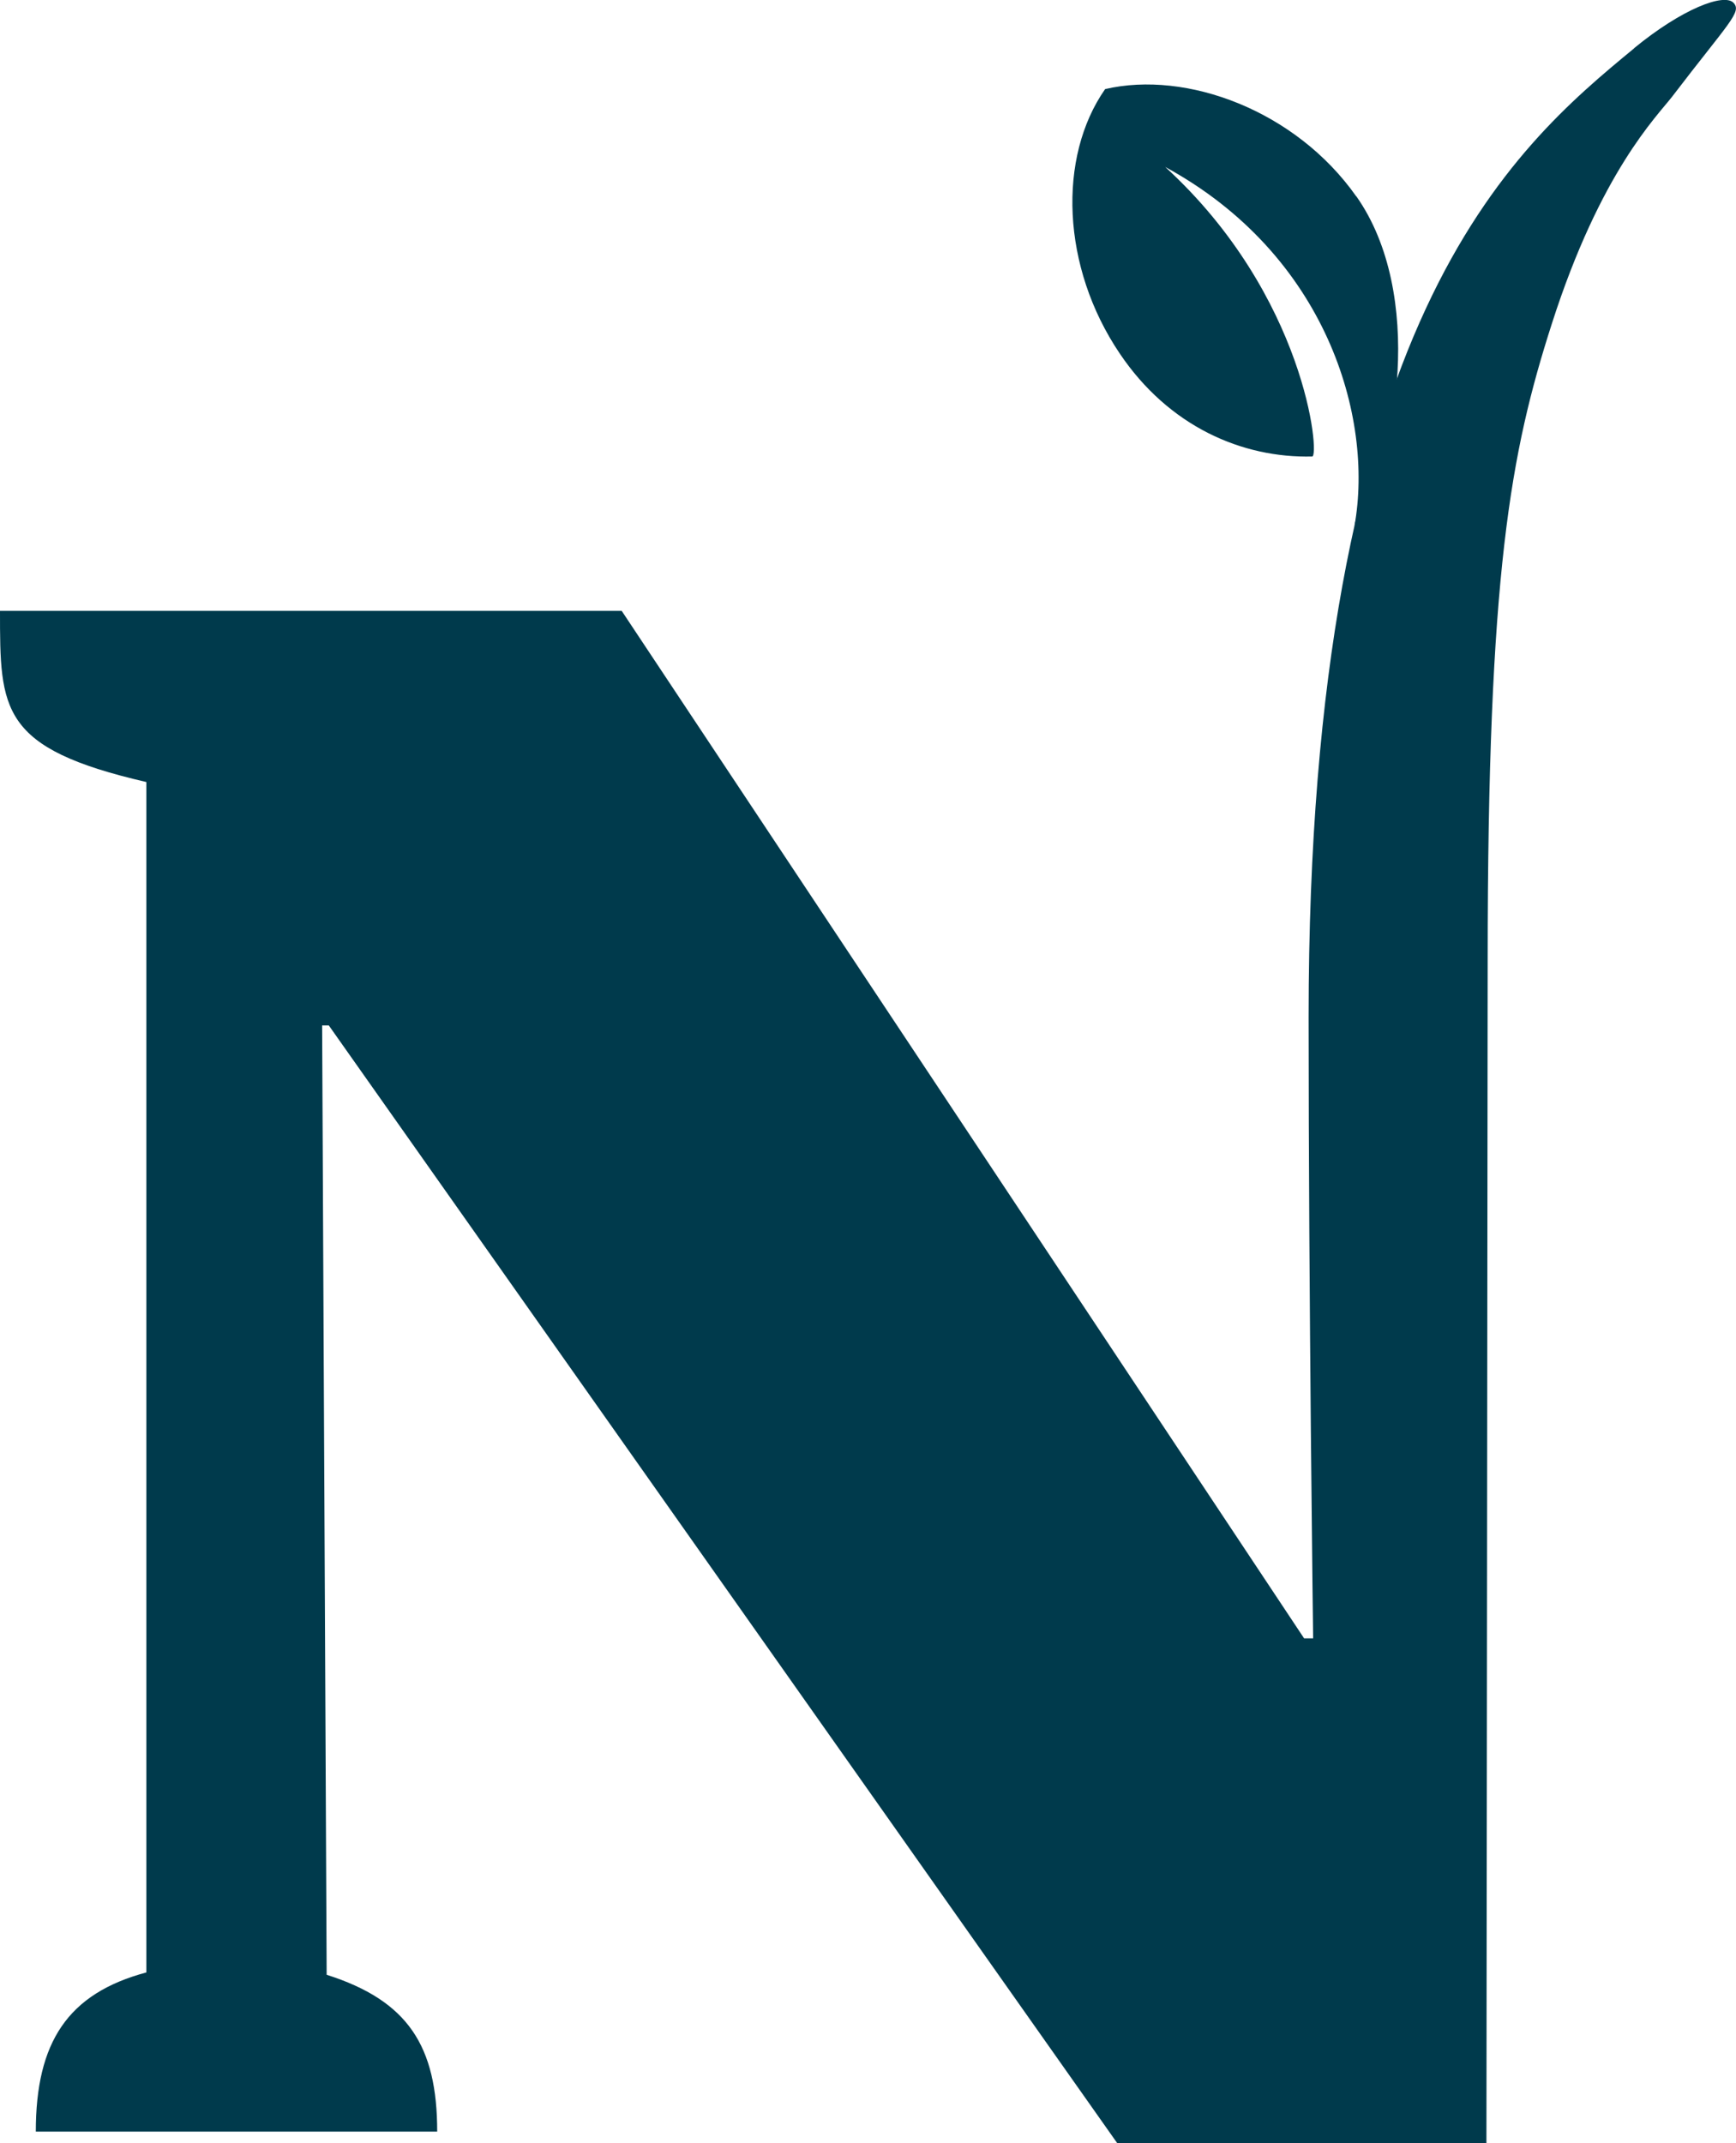 <?xml version="1.0" encoding="UTF-8"?>
<svg id="Layer_2" data-name="Layer 2" xmlns="http://www.w3.org/2000/svg" viewBox="0 0 111.5 137.59">
  <defs>
    <style>
      .cls-1 {
        fill: #003a4c;
      }
    </style>
  </defs>
  <g id="Layer_1-2" data-name="Layer 1">
    <path class="cls-1" d="M104.96,3.1c-7.82,6.44-20.91,17.44-20.91,62.19,0,17.88.29,39.9.29,39.9h-.58L39.93,39.22H0c0,6.37,0,8.82,9.4,10.99v76.43c-5.04,1.35-7.1,4.47-7.1,10.22h25.78c0-5.5-1.88-8.41-7.1-10.07l-.29-60.95h.43l50.63,71.75h23.72s.08-71.3.08-75.95c0-24.9,1.47-32.59,4.12-40.85,3.14-9.79,6.75-13.31,7.74-14.6,3.63-4.75,4.49-5.42,3.93-6.01-.61-.64-3.31.39-6.38,2.91"/>
    <path class="cls-1" d="M87.11,12.61c-3.88-5.51-10.89-8.11-16.13-6.89-3.06,4.38-2.81,11.43.94,16.98,3.16,4.69,7.87,6.72,12.36,6.61.5-.01-.4-10.32-9.44-18.59,10.35,5.63,13.4,16.06,12.16,23.02,2.82-4.38,4.5-14.9.12-21.13"/>
  </g>
</svg>